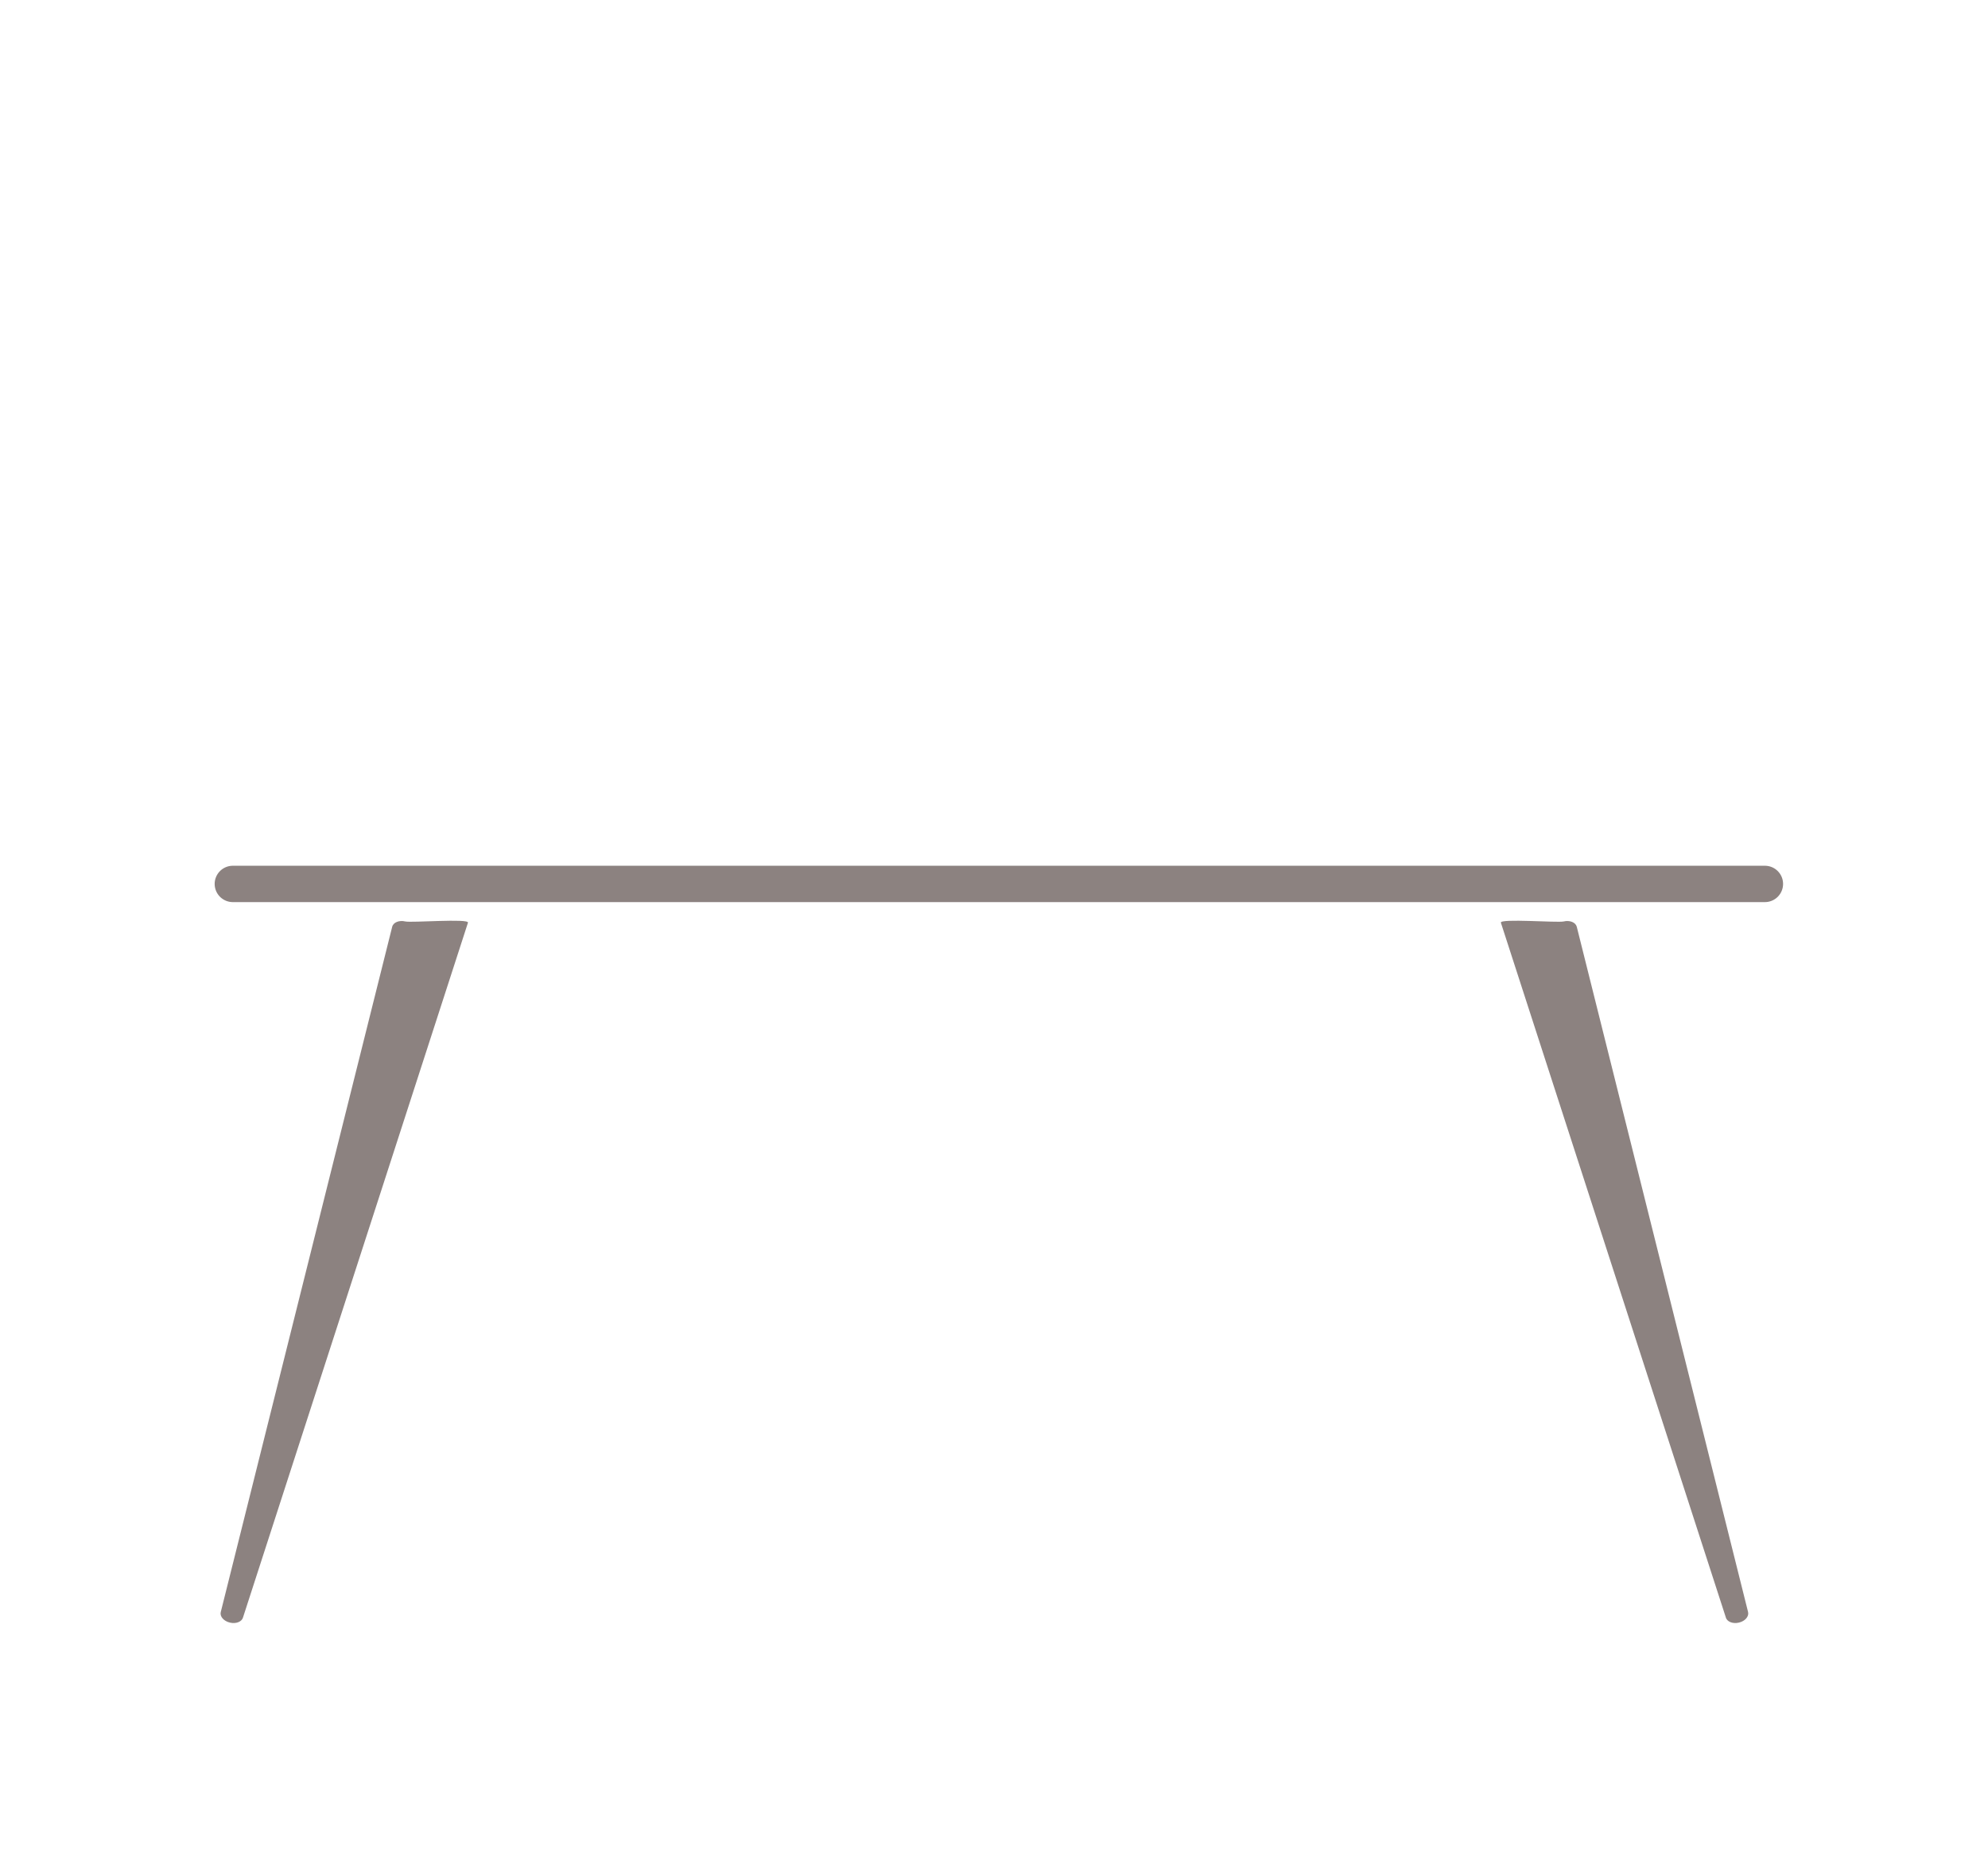 <svg id="Ebene_1" data-name="Ebene 1" xmlns="http://www.w3.org/2000/svg" viewBox="0 0 1170.91 1103.12"><defs><style>.cls-1{fill:#8c8280;}</style></defs><title>Zeichenfläche 27 Kopie 8</title><path class="cls-1" d="M1039.51,531.24H137.14a10.7,10.7,0,0,1-10.7-10.7h0a10.7,10.7,0,0,1,10.7-10.7h902.37a10.7,10.7,0,0,1,10.7,10.7h0A10.7,10.7,0,0,1,1039.51,531.24Z"/><path class="cls-1" d="M275.63,543.35,143.16,952.42c-.64,2.57-4.1,4-7.73,3.12h0c-3.63-.84-6.05-3.61-5.41-6.18L231,545.76c.64-2.57,4.1-4,7.73-3.12h0C242.32,543.48,276.27,540.78,275.63,543.35Z"/><path class="cls-1" d="M884,543.35l132.47,409.07c.64,2.57,4.1,4,7.73,3.12h0c3.63-.84,6-3.61,5.41-6.18L928.7,545.76c-.65-2.57-4.11-4-7.74-3.12h0C917.33,543.48,883.38,540.78,884,543.35Z"/></svg>